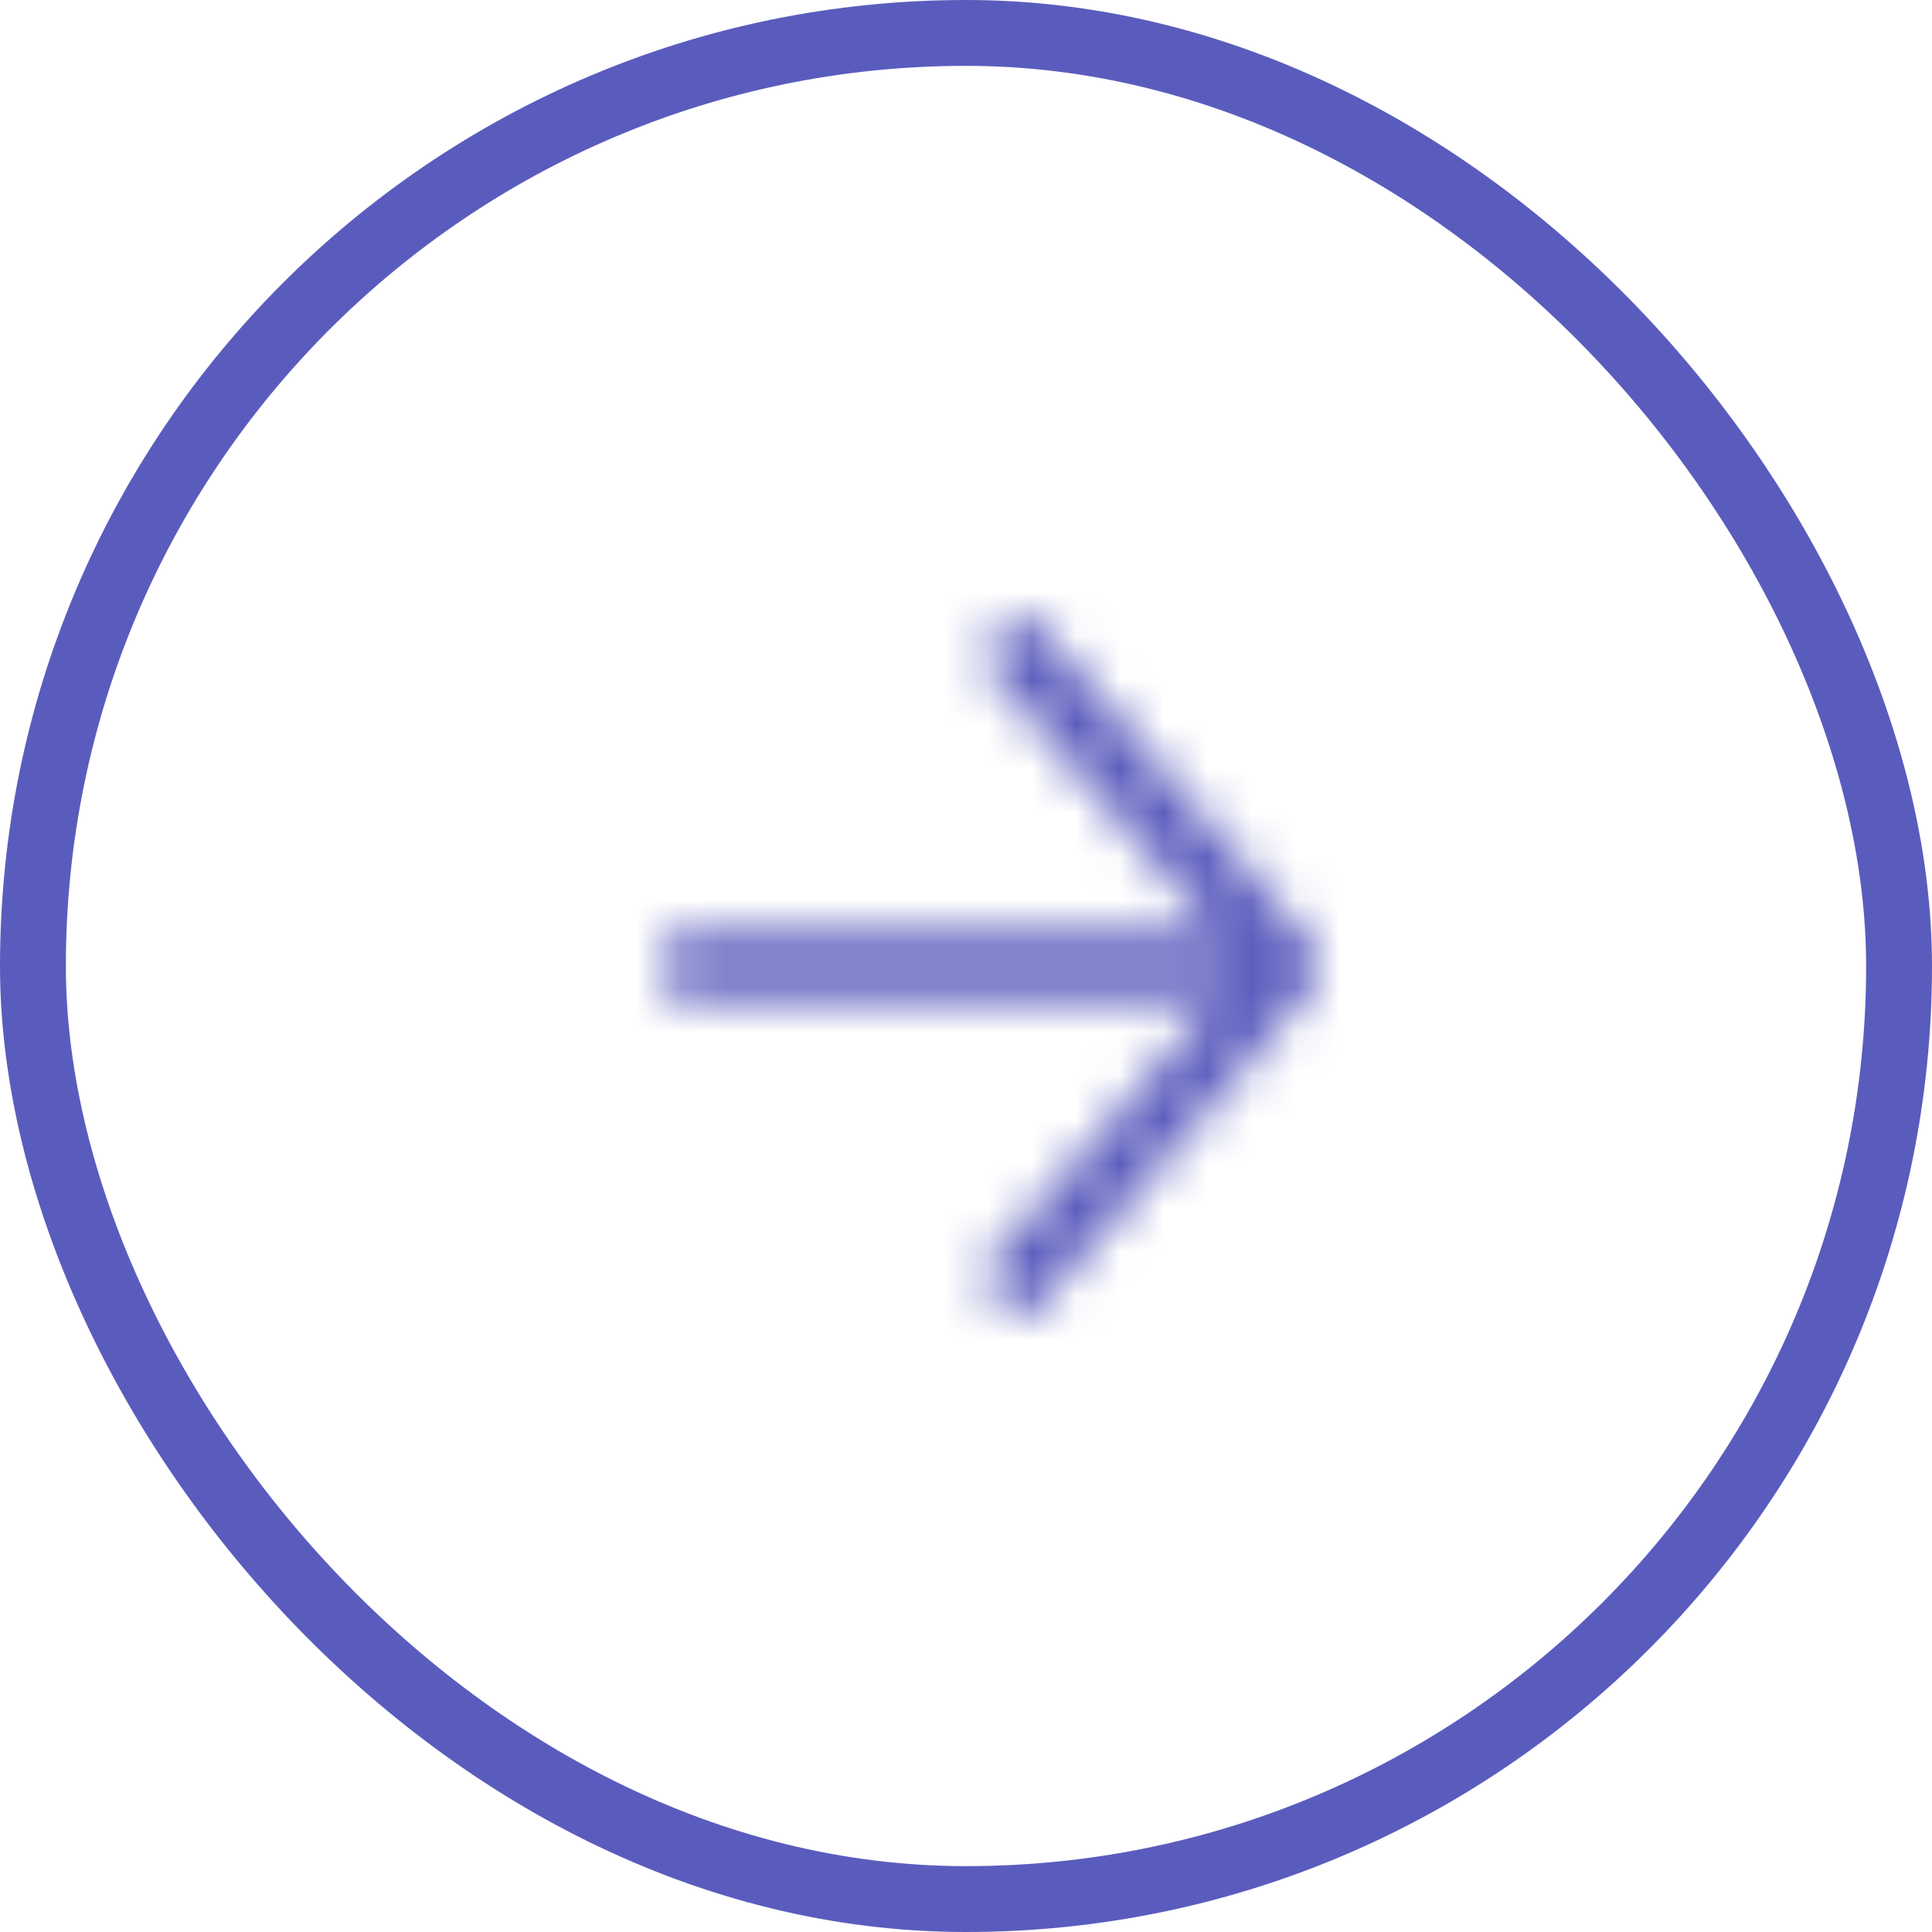 <?xml version="1.0" encoding="UTF-8"?> <svg xmlns="http://www.w3.org/2000/svg" width="44" height="44" viewBox="0 0 44 44" fill="none"> <mask id="mask0_104_773" style="mask-type:alpha" maskUnits="userSpaceOnUse" x="15" y="13" width="15" height="18"> <path d="M28.932 22L15.932 22" stroke="#2B3F6C" stroke-width="1.5" stroke-linecap="square"></path> <path d="M23.312 15L28.643 21.219C29.028 21.668 29.028 22.332 28.643 22.781L23.312 29" stroke="#2B3F6C" stroke-width="1.5" stroke-linecap="square"></path> </mask> <g mask="url(#mask0_104_773)"> <rect x="10" y="10" width="24" height="24" fill="#5A5CBD"></rect> </g> <rect x="0.75" y="0.75" width="42.5" height="42.5" rx="21.25" stroke="#5A5CBD" stroke-width="1.5"></rect> </svg> 